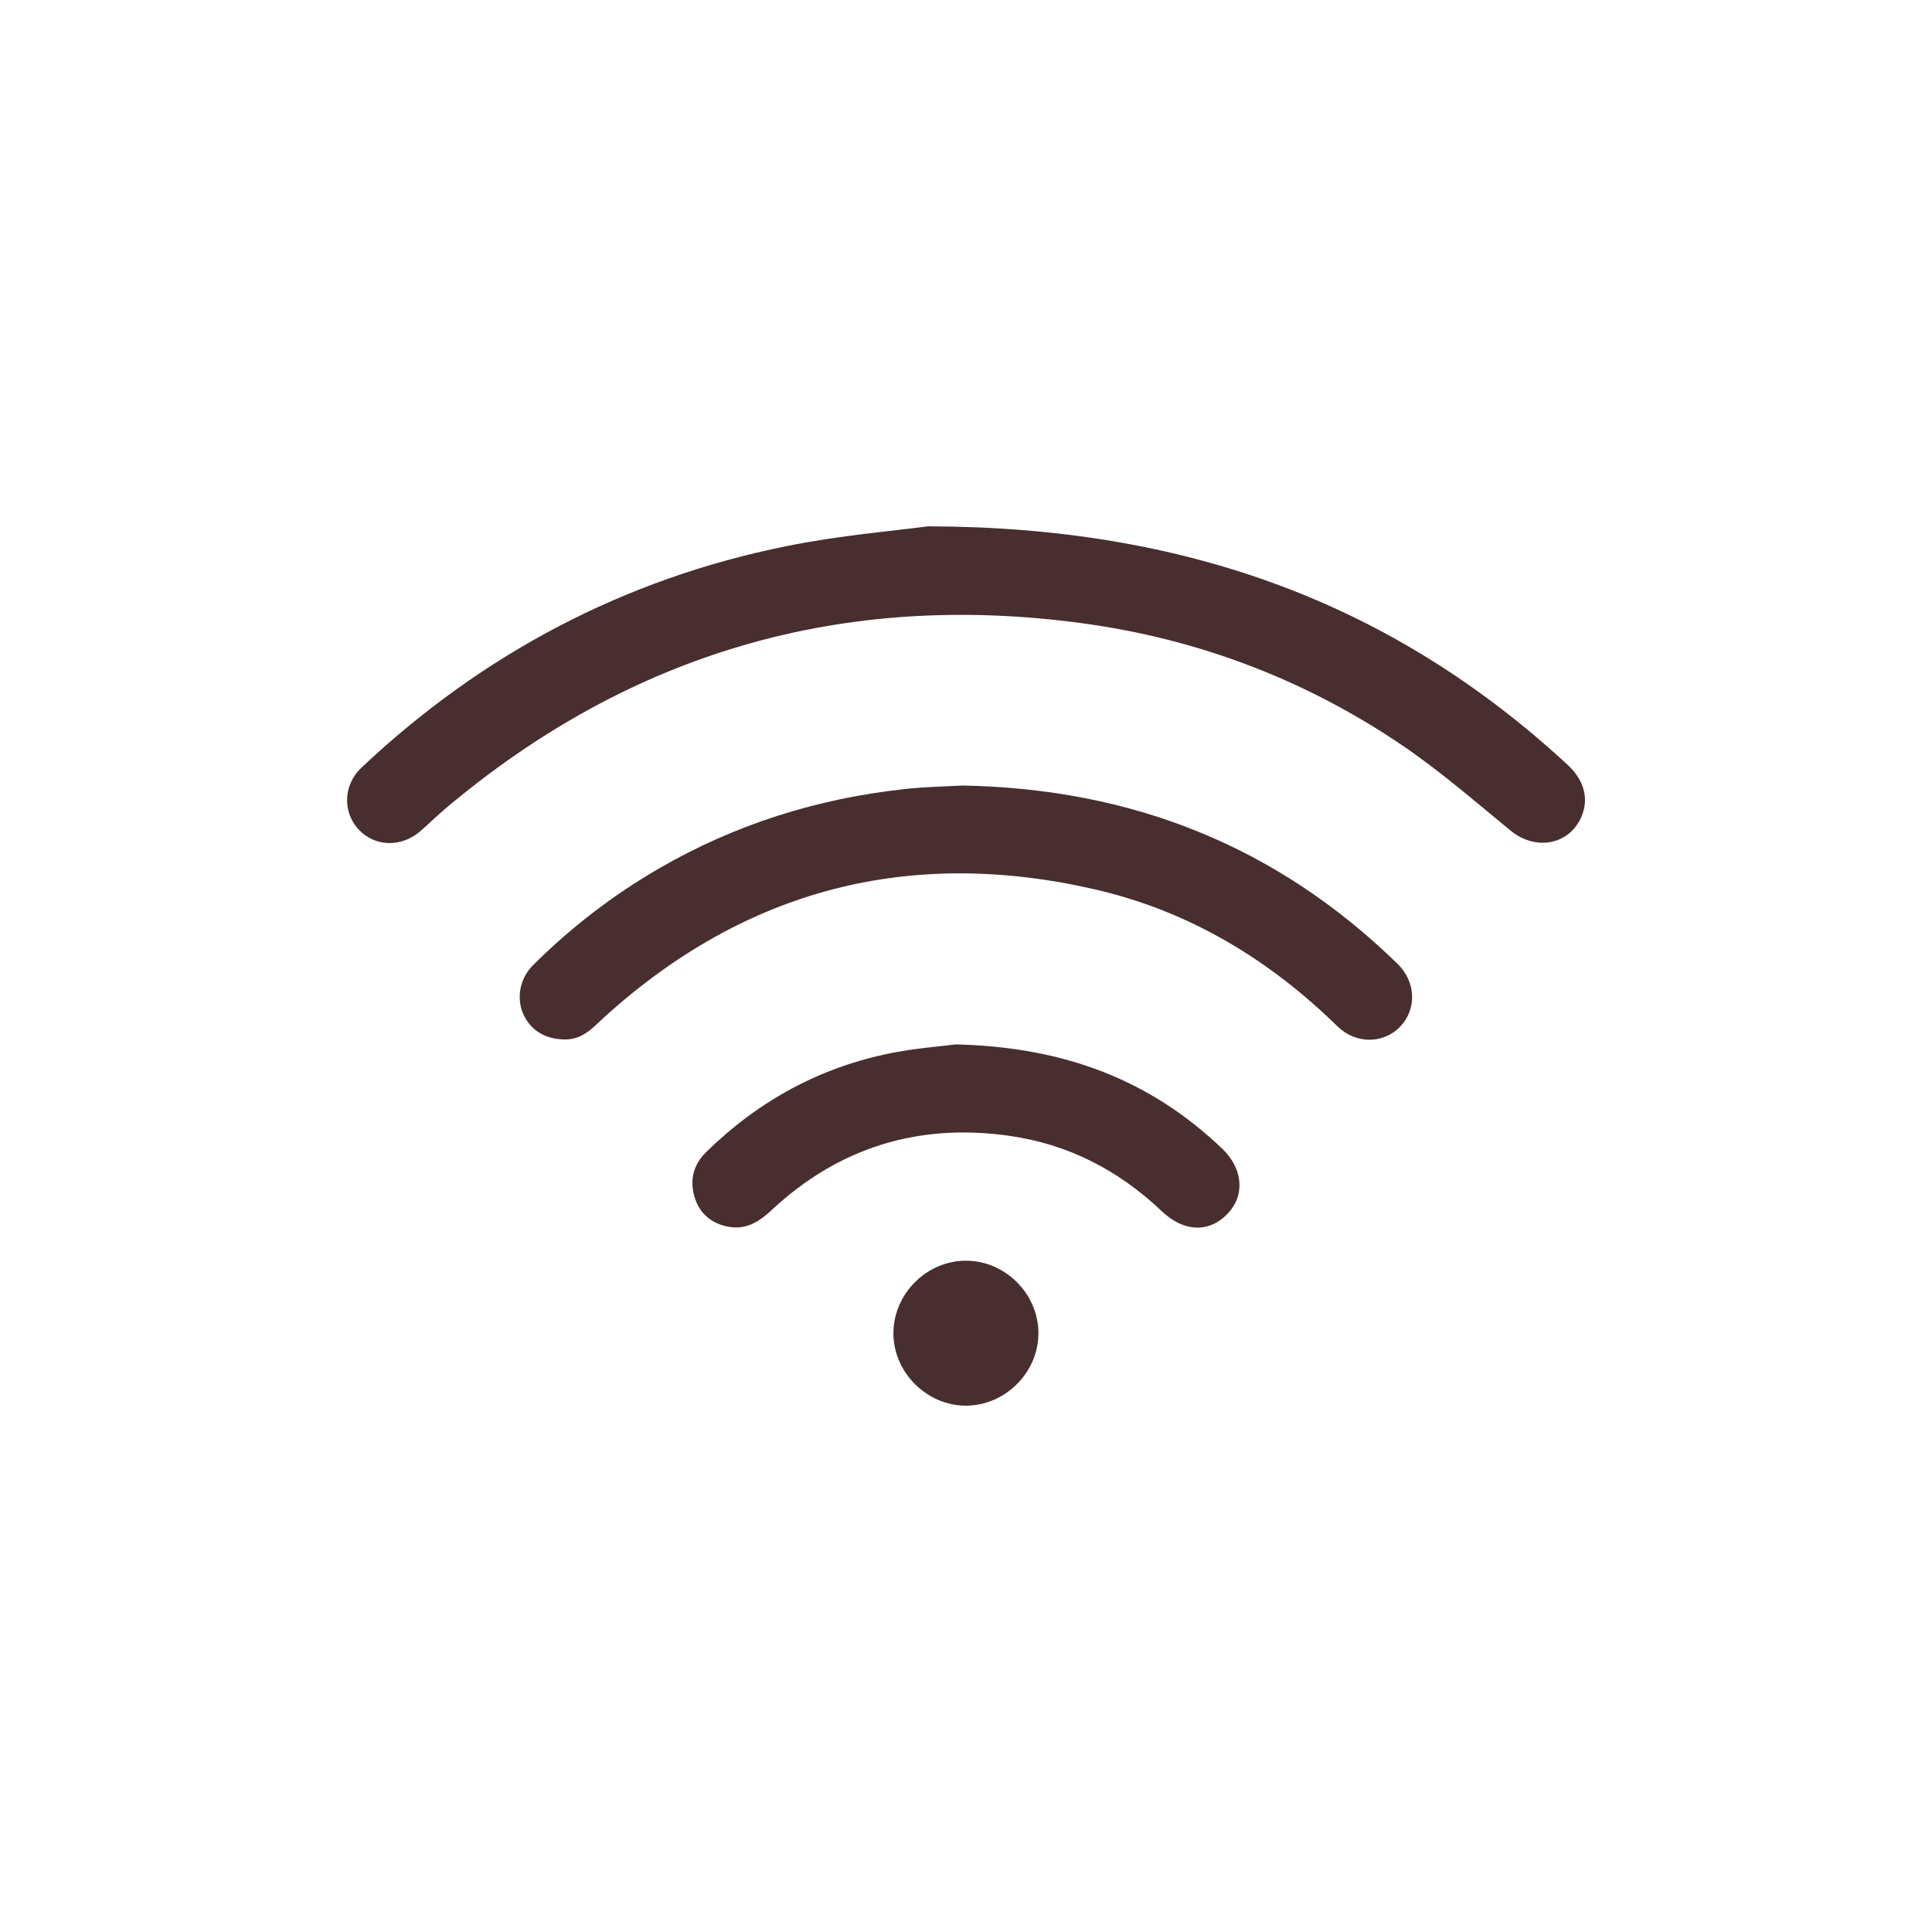 <?xml version="1.0" encoding="UTF-8"?> <!-- Generator: Adobe Illustrator 27.9.0, SVG Export Plug-In . SVG Version: 6.00 Build 0) --> <svg xmlns="http://www.w3.org/2000/svg" xmlns:xlink="http://www.w3.org/1999/xlink" id="Слой_1" x="0px" y="0px" viewBox="0 0 600 600" style="enable-background:new 0 0 600 600;" xml:space="preserve"> <style type="text/css"> .st0{fill:#482E2F;} </style> <g> <path class="st0" d="M1150.08,63.49c-7.71-3.39-10.4-9.24-10.3-17.64c0.35-28.81,0.13-57.62,0.13-86.43c0-1.65,0-3.29,0-5.75 c-23.66,18.54-49.7,26.1-78.71,21.56c-22.99-3.6-42.38-14.36-57.94-31.69c-30.86-34.38-35.18-88.63-1.86-129.22 c-27.97-25.06-37.54-55.44-21.81-90.31c13.23-29.32,38.16-42.61,69.83-42.82c14.15-58.83,49.59-91.91,111.74-90.69 c39.3,0.77,88.93,33.4,96.31,90.55c35.41,0.69,61.61,16.25,73.39,50.18c11.31,32.57,1.04,60.36-24.84,83.03 c18.7,23.02,26.53,49.31,22.13,78.71c-3.41,22.84-13.95,42.22-31.04,57.8c-34.55,31.5-88.02,35.76-129.49,2.91 c0,2.18,0,3.73,0,5.28c0,28.96-0.21,57.93,0.13,86.89c0.1,8.38-2.59,14.25-10.29,17.64C1155.01,63.49,1152.54,63.49,1150.08,63.49z M1167.64-203.92c7.23-7.28,13.33-13.81,19.9-19.82c2.46-2.25,5.9-4.08,9.15-4.69c6-1.12,11.44,2.28,13.98,7.57 c2.7,5.64,1.66,11.6-3.18,16.49c-12.36,12.47-24.84,24.83-37.17,37.34c-1.27,1.28-2.55,3.28-2.56,4.95 c-0.16,25.42-0.13,50.84-0.04,76.25c0,1.09,0.8,2.45,1.66,3.21c2.59,2.32,5.75,4.08,8.06,6.63c17.2,19.03,38.69,27.55,63.84,23.58 c29.4-4.64,49.41-22.07,57.32-50.8c7.9-28.68-0.06-53.89-23.12-72.93c-9.99-8.25-8.57-21.83,3.89-26.9 c17.69-7.2,27.06-21.64,27.76-40.65c1.13-30.5-27.78-53.36-57.27-45.3c-11.84,3.24-20.62-4.63-20.15-15.57 c0.23-5.33-0.23-10.81-1.22-16.06c-6.31-33.51-34.22-58.34-70.07-61.17c-30.84-2.44-61.57,15.24-74.89,46.62 c-4.27,10.06-5.87,20.59-5.82,31.5c0.05,11.41-8.05,17.5-19.01,14.81c-2.68-0.66-5.38-1.4-8.12-1.66 c-22.47-2.15-43.07,12.45-48.78,34.47c-5.57,21.5,5.47,44.85,26.37,53.03c12.36,4.84,14.2,18.43,3.97,26.84 c-22.32,18.36-30.42,42.67-23.73,70.7c6.61,27.69,24.79,45.57,52.45,51.99c27.07,6.28,50.4-1.86,69.25-22.47 c2.14-2.34,4.9-4.11,7.18-6.34c1.11-1.08,2.49-2.59,2.53-3.95c0.24-7.85,0.19-15.71,0.05-23.56c-0.02-1.32-0.66-2.95-1.58-3.87 c-17.3-17.33-34.72-34.55-52.04-51.85c-3.2-3.2-4.69-7.19-4.01-11.78c0.82-5.49,3.85-9.4,9.06-11.26 c5.59-1.99,10.67-0.65,14.86,3.49c10.19,10.08,20.28,20.24,30.43,30.35c0.88,0.88,1.89,1.63,3.35,2.87c0-2.51,0-4.2,0-5.89 c0-46.06-0.01-92.12,0.01-138.18c0-8.97,5.66-15.01,13.92-14.98c8.23,0.03,13.79,6.08,13.79,15.12c0.01,28.5,0.01,57,0.01,85.5 C1167.64-208.63,1167.64-206.97,1167.64-203.92z"></path> </g> <g> <path class="st0" d="M-1912.94,1095.84c-8.76-3.6-17.62-6.99-26.28-10.83c-35.89-15.94-66.98-38.12-90.37-70.17 c-16.5-22.61-27.34-47.82-33.99-74.89c-5.48-22.32-8.81-45-9.13-67.96c-0.45-32.49-0.16-65-0.08-97.49 c0.02-7.9,5.96-13.22,14.49-13.62c9.28-0.44,18.59-0.66,27.84-1.54c34.72-3.3,66.36-14.83,94.12-36.23 c5.74-4.43,11.13-9.32,16.55-14.16c7.25-6.47,14.26-6.64,21.29,0.06c22.36,21.31,48.2,36.44,78.11,44.48 c16.8,4.51,33.92,6.66,51.26,7.32c3.31,0.13,6.64-0.05,9.94,0.15c8.33,0.5,13.69,6.04,13.76,14.32c0.26,28.43,1.1,56.87,0.52,85.28 c-0.73,35.48-5.04,70.52-17.3,104.19c-15.44,42.4-42.23,75.71-79.93,100.35c-18.73,12.24-38.88,21.59-59.88,29.16 c-1.14,0.41-2.19,1.06-3.28,1.6C-1907.84,1095.84-1910.39,1095.84-1912.94,1095.84z M-2045.16,788.16 c-0.1,1.44-0.23,2.43-0.23,3.42c0.01,26.76-0.32,53.53,0.15,80.28c0.43,24.25,3.99,48.18,10.79,71.49 c9.95,34.13,28.16,62.99,55.76,85.72c20.28,16.71,43.25,28.52,67.72,37.65c1.16,0.43,2.77,0.36,3.94-0.07 c18.52-6.93,36.26-15.42,52.7-26.51c32.33-21.82,55.05-51,67.71-87.95c10.43-30.45,13.72-62.04,14.31-93.94 c0.41-22.42-0.31-44.87-0.54-67.3c-0.01-0.85-0.23-1.69-0.39-2.83c-51.08-1.93-96.98-17.36-135.89-51.56 C-1948.18,770.87-1994.13,786.19-2045.16,788.16z"></path> <path class="st0" d="M-1928.56,918.99c22.34-22.35,43.8-43.79,65.21-65.29c3.93-3.95,8.28-6.26,14.01-5.02 c9.64,2.08,14.03,13.23,8.3,21.32c-1.02,1.44-2.3,2.72-3.56,3.98c-23.88,23.9-47.77,47.79-71.66,71.67 c-8.25,8.25-15.38,8.22-23.69-0.07c-11.64-11.62-23.3-23.22-34.88-34.89c-5.68-5.72-6.46-13.38-2.13-18.97 c5.4-6.97,14.57-7.39,21.35-0.77c8.21,8.01,16.27,16.18,24.35,24.32C-1930.27,916.26-1929.59,917.54-1928.56,918.99z"></path> </g> <g> <path class="st0" d="M-1548.35,716.46c31.54,15.61,56.97,38.2,76.53,67.38c16.21,24.19,25.99,50.84,29.78,79.69 c0.73,5.54,1.26,11.11,1.99,17.68c2.91-3.37,5.64-6.14,7.94-9.24c13.12-17.7,20.8-37.85,25.95-59.04 c1.4-5.74,3.06-11.02,9.59-12.42c6.71-1.44,10.58,2.66,14.05,7.65c23.3,33.47,40.7,69.56,48.54,109.82 c8.62,44.25,2.18,85.66-25.17,122.41c-24.17,32.48-56.51,52.18-96.75,57.8c-77.55,10.84-148.83-40.14-164.09-116.83 c-6.61-33.23-0.29-64.15,16.71-93c6.82-11.57,14.52-22.64,22.2-33.68c12.27-17.64,19.48-37.12,22.34-58.32 c2.98-22.11,1.8-43.98-3.52-65.65c-1.53-6.21,0.91-10.42,7.91-14.25C-1552.34,716.46-1550.35,716.46-1548.35,716.46z M-1535.59,750.32c0,1.21-0.05,1.7,0.01,2.19c1.83,15.82,1.48,31.59-0.75,47.35c-3.49,24.55-11.85,47.17-26.06,67.61 c-6.89,9.92-13.93,19.78-20.05,30.17c-13.35,22.66-20.52,46.76-16.24,73.53c5.31,33.19,21.07,60,47.48,80.65 c0.78,0.61,1.66,1.08,3.06,1.98c-0.64-1.59-0.97-2.4-1.28-3.2c-4.75-12.02-6.85-24.43-5.14-37.31 c2.03-15.25,8.88-28.55,18.06-40.48c13.93-18.12,16.37-38.25,11.95-59.81c-1.08-5.26-0.58-9.72,3.78-13.09 c4.37-3.38,9.02-2.86,13.66-0.32c23.86,13.03,40.82,31.94,49.42,57.95c1.24,3.76,2.19,7.61,3.27,11.42 c0.35,0.06,0.7,0.13,1.05,0.19c2.26-6.8,4.82-13.52,6.7-20.43c1.38-5.08,3.97-8.68,9.12-9.73c5.15-1.04,9.12,1.14,12.18,5.43 c9.03,12.66,16.21,26.27,21.21,40.98c5.73,16.86,8.42,34.1,4.64,51.8c-1.17,5.48-3.13,10.79-4.87,16.67 c2.03-1.57,3.76-2.79,5.36-4.15c38.54-32.76,51.86-74.45,43.5-123.66c-5.11-30.06-16.85-57.66-32.04-83.9 c-0.66-1.14-1.42-2.22-2.37-3.7c-0.62,1.71-1.03,2.87-1.45,4.02c-5.36,14.54-11.85,28.51-20.97,41.12 c-8.69,12.02-19.14,21.98-33.19,27.57c-9.96,3.96-17.35-1.32-17.33-12.06c0.01-8.34-0.1-16.72-0.79-25.02 c-2.39-29-11.83-55.58-28.26-79.63C-1503.66,777.29-1518.07,762.79-1535.59,750.32z M-1499.03,932.97 c-0.41,0.24-0.59,0.29-0.6,0.35c-0.08,0.74-0.15,1.48-0.19,2.23c-0.95,17.71-6.04,33.95-16.83,48.24c-2.25,2.98-4.33,6.1-6.29,9.27 c-7.14,11.52-11.4,23.66-8.89,37.57c4.56,25.28,24.68,43.95,51.56,46.34c23,2.05,46.11-11.42,55.69-34.82 c6.29-15.36,4.79-30.74,0-46.04c-2.01-6.43-4.73-12.64-7.45-19.8c-1.96,3.44-3.23,5.84-4.65,8.15 c-5.65,9.22-12.64,17.02-23.1,20.91c-7.59,2.82-14.91-2.01-15.43-10.08c-0.09-1.49,0.01-2.99-0.01-4.49 c-0.15-10.66-1.68-21.07-5.69-31.03C-1485.04,949.51-1491.01,940.52-1499.03,932.97z"></path> </g> <g> <path class="st0" d="M288.13,163.46c80.24,0.11,144.48,23.99,198.64,74c5.26,4.85,6.73,10.6,4.37,16.15 c-3.75,8.81-14.24,10.71-21.96,4.38c-11.11-9.09-21.99-18.58-33.84-26.61c-29.98-20.31-63.16-32.91-99.06-37.8 c-74.32-10.12-140.26,9.02-197.69,57.31c-2.78,2.33-5.35,4.91-8.1,7.28c-5.96,5.12-14.17,4.82-19.17-0.63 c-5-5.45-4.7-13.84,0.94-19.15c37.55-35.35,81.53-58.62,132.09-68.8C260.95,166.23,277.95,164.84,288.13,163.46z"></path> <path class="st0" d="M298.94,243.95c52.92,0.99,97.8,19.01,135.1,55.4c5.73,5.59,6,14.07,0.78,19.49 c-5.19,5.39-13.74,5.49-19.48-0.12c-21.29-20.84-46.13-35.78-75.16-42.48c-57.46-13.27-108.48-0.21-152.38,39.53 c-3.49,3.16-6.55,6.89-11.9,7.03c-6.03,0.15-10.85-2.48-13.27-7.61c-2.36-4.99-1.28-11.27,2.89-15.42 c11.72-11.68,24.72-21.7,39.05-30.01c23.73-13.77,49.33-21.78,76.54-24.73C287.34,244.35,293.64,244.25,298.94,243.95z"></path> <path class="st0" d="M296.81,324.35c33.95,0.79,60.54,11.18,82.72,32.35c6.57,6.27,7.18,14.58,1.63,20.32 c-5.71,5.9-13.52,5.64-20.36-0.87c-13.42-12.76-29.15-20.86-47.52-23.44c-28.24-3.96-52.93,3.72-73.8,23.23 c-3.75,3.5-7.78,6-13.07,5.07c-5.21-0.91-9.03-3.92-10.62-8.97c-1.66-5.27-0.63-10.18,3.48-14.21 C235.49,341.91,254.67,331.4,277,327C284.63,325.5,292.43,324.92,296.81,324.35z"></path> <path class="st0" d="M300.02,391.52c12.13,0.03,22.37,10.2,22.47,22.34c0.11,12.26-10.28,22.71-22.56,22.68 c-12.28-0.03-22.63-10.52-22.47-22.77C277.63,401.63,287.91,391.49,300.02,391.52z"></path> </g> </svg> 